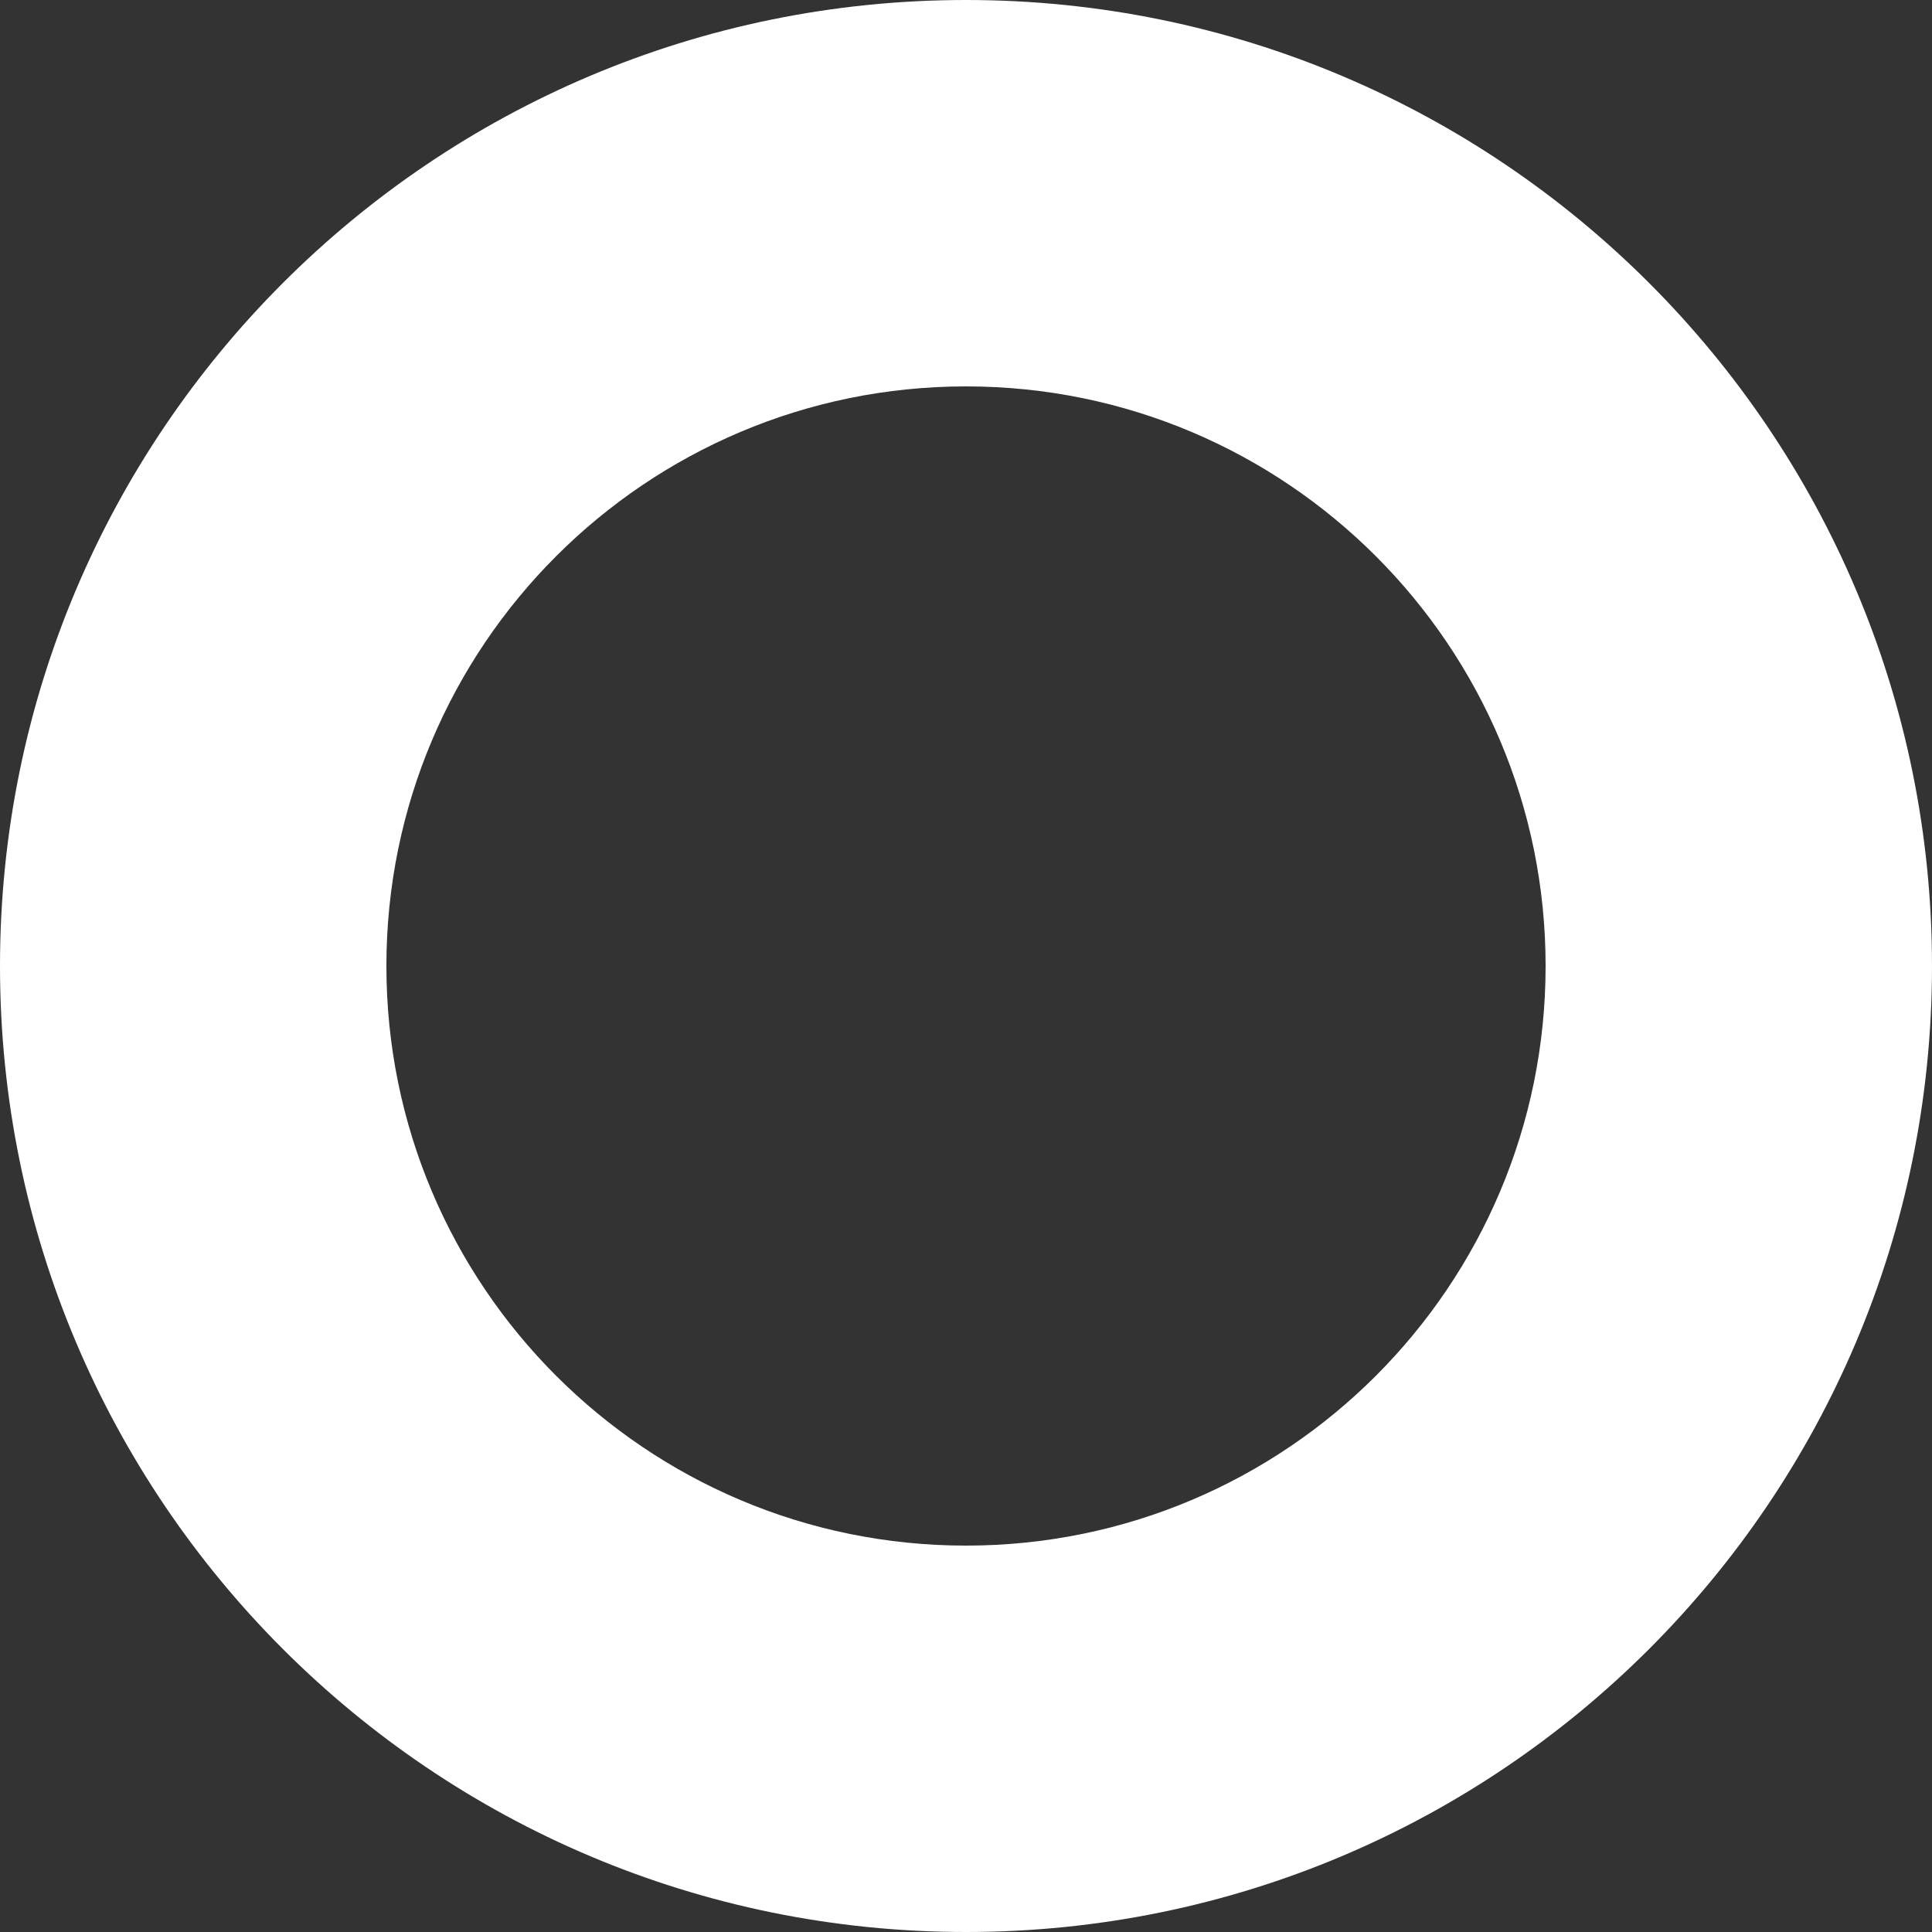 <?xml version="1.0" encoding="UTF-8" standalone="no"?><svg xmlns="http://www.w3.org/2000/svg" xmlns:xlink="http://www.w3.org/1999/xlink" fill="#000000" height="40" preserveAspectRatio="xMidYMid meet" version="1" viewBox="0.0 0.0 40.0 40.0" width="40" zoomAndPan="magnify"><rect x="0.0" y="0.0" width="40.0" height="40.0" fill="#333333" stroke="none"/><g id="change1_1"><path d="M20,0C8.954,0,0,8.954,0,20s8.954,20,20,20s20-8.954,20-20S31.046,0,20,0z M20,32c-6.627,0-12-5.373-12-12 S13.373,8,20,8s12,5.373,12,12S26.627,32,20,32z" fill="#ffffff"/></g></svg>